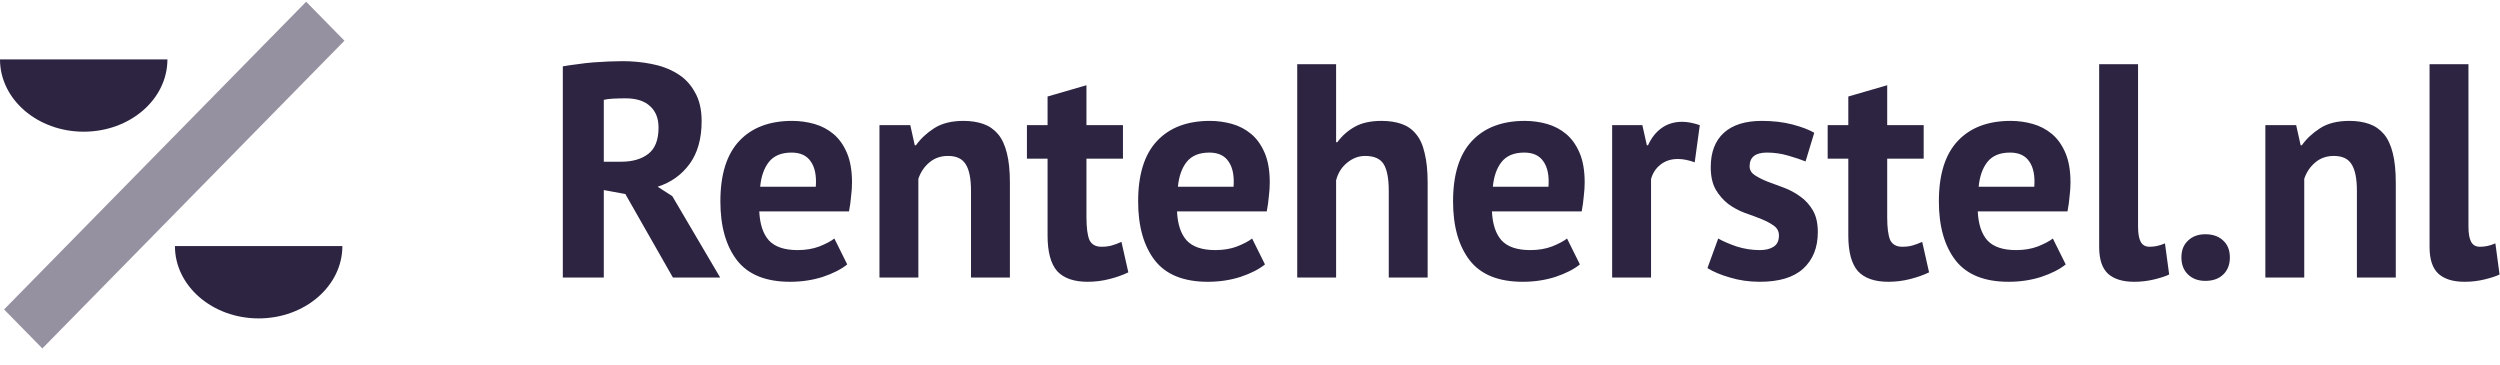 <svg width="192" height="28" viewBox="0 0 192 28" fill="none" xmlns="http://www.w3.org/2000/svg">
<path fill-rule="evenodd" clip-rule="evenodd" d="M6.429 10.114C9.98 10.114 12.858 7.629 12.858 4.562H0C0 7.629 2.878 10.114 6.429 10.114Z" fill="#2D2442"/>
<path fill-rule="evenodd" clip-rule="evenodd" d="M19.864 24.453C23.415 24.453 26.294 21.967 26.294 18.9H13.435C13.435 21.967 16.314 24.453 19.864 24.453Z" fill="#2D2442"/>
<path fill-rule="evenodd" clip-rule="evenodd" d="M0.312 23.765L23.513 0.132L26.453 3.127L3.253 26.76L0.312 23.765Z" fill="#2D2442" fill-opacity="0.5"/>
<path d="M43.225 5.095C43.577 5.033 43.952 4.978 44.35 4.931C44.764 4.869 45.17 4.822 45.568 4.791C45.981 4.76 46.38 4.736 46.763 4.721C47.145 4.705 47.498 4.697 47.819 4.697C48.57 4.697 49.305 4.767 50.025 4.908C50.76 5.048 51.411 5.29 51.978 5.633C52.56 5.977 53.02 6.452 53.356 7.061C53.709 7.654 53.885 8.403 53.885 9.308C53.885 10.649 53.578 11.742 52.966 12.584C52.353 13.427 51.533 14.012 50.508 14.339L51.633 15.065L55.309 21.313H51.679L48.026 14.901L46.372 14.597V21.313H43.225V5.095ZM48.049 7.552C47.728 7.552 47.406 7.56 47.084 7.576C46.778 7.591 46.541 7.623 46.372 7.669V12.42H47.705C48.578 12.42 49.275 12.217 49.795 11.812C50.316 11.406 50.576 10.735 50.576 9.799C50.576 9.097 50.362 8.551 49.933 8.161C49.504 7.755 48.876 7.552 48.049 7.552ZM65.067 20.307C64.607 20.681 63.979 21.001 63.183 21.267C62.402 21.516 61.567 21.641 60.679 21.641C58.825 21.641 57.469 21.095 56.612 20.003C55.754 18.895 55.325 17.382 55.325 15.463C55.325 13.403 55.808 11.859 56.773 10.829C57.738 9.799 59.093 9.284 60.839 9.284C61.421 9.284 61.988 9.362 62.539 9.518C63.091 9.674 63.581 9.932 64.01 10.291C64.439 10.649 64.783 11.133 65.044 11.742C65.304 12.35 65.434 13.107 65.434 14.012C65.434 14.339 65.411 14.69 65.365 15.065C65.335 15.439 65.281 15.829 65.204 16.235H58.312C58.358 17.218 58.603 17.959 59.047 18.458C59.507 18.957 60.242 19.207 61.253 19.207C61.881 19.207 62.44 19.113 62.93 18.926C63.435 18.724 63.818 18.521 64.079 18.318L65.067 20.307ZM60.793 11.718C60.012 11.718 59.43 11.96 59.047 12.444C58.68 12.912 58.457 13.544 58.381 14.339H62.654C62.715 13.497 62.585 12.849 62.264 12.397C61.957 11.944 61.467 11.718 60.793 11.718ZM74.573 21.313V14.667C74.573 13.715 74.436 13.029 74.16 12.607C73.9 12.186 73.448 11.976 72.805 11.976C72.238 11.976 71.755 12.147 71.357 12.491C70.974 12.818 70.699 13.232 70.53 13.731V21.313H67.543V9.612H69.91L70.254 11.156H70.346C70.699 10.657 71.166 10.22 71.748 9.846C72.33 9.471 73.08 9.284 73.999 9.284C74.566 9.284 75.072 9.362 75.516 9.518C75.96 9.674 76.335 9.932 76.641 10.291C76.948 10.649 77.177 11.141 77.331 11.765C77.484 12.373 77.56 13.13 77.56 14.035V21.313H74.573ZM78.868 9.612H80.453V7.412L83.44 6.546V9.612H86.243V12.186H83.44V16.68C83.44 17.491 83.517 18.076 83.67 18.435C83.838 18.778 84.144 18.95 84.589 18.95C84.895 18.95 85.155 18.919 85.37 18.856C85.6 18.794 85.852 18.7 86.128 18.575L86.656 20.916C86.243 21.118 85.76 21.29 85.209 21.43C84.658 21.571 84.099 21.641 83.532 21.641C82.475 21.641 81.694 21.368 81.189 20.822C80.698 20.26 80.453 19.348 80.453 18.084V12.186H78.868V9.612ZM97.15 20.307C96.69 20.681 96.062 21.001 95.266 21.267C94.485 21.516 93.65 21.641 92.762 21.641C90.909 21.641 89.553 21.095 88.695 20.003C87.838 18.895 87.409 17.382 87.409 15.463C87.409 13.403 87.891 11.859 88.856 10.829C89.821 9.799 91.177 9.284 92.923 9.284C93.505 9.284 94.071 9.362 94.623 9.518C95.174 9.674 95.664 9.932 96.093 10.291C96.522 10.649 96.866 11.133 97.127 11.742C97.388 12.35 97.517 13.107 97.517 14.012C97.517 14.339 97.495 14.69 97.449 15.065C97.418 15.439 97.365 15.829 97.288 16.235H90.395C90.441 17.218 90.686 17.959 91.131 18.458C91.59 18.957 92.325 19.207 93.336 19.207C93.964 19.207 94.523 19.113 95.013 18.926C95.519 18.724 95.901 18.521 96.162 18.318L97.15 20.307ZM92.877 11.718C92.096 11.718 91.513 11.96 91.131 12.444C90.763 12.912 90.541 13.544 90.464 14.339H94.738C94.799 13.497 94.669 12.849 94.347 12.397C94.041 11.944 93.551 11.718 92.877 11.718ZM106.657 21.313V14.667C106.657 13.715 106.527 13.029 106.266 12.607C106.006 12.186 105.531 11.976 104.842 11.976C104.336 11.976 103.87 12.155 103.44 12.514C103.027 12.857 102.751 13.302 102.613 13.848V21.313H99.627V4.931H102.613V10.922H102.705C103.073 10.423 103.525 10.025 104.061 9.729C104.597 9.432 105.278 9.284 106.105 9.284C106.688 9.284 107.201 9.362 107.645 9.518C108.089 9.674 108.457 9.932 108.747 10.291C109.054 10.649 109.276 11.141 109.414 11.765C109.567 12.373 109.643 13.13 109.643 14.035V21.313H106.657ZM121.336 20.307C120.876 20.681 120.248 21.001 119.452 21.267C118.671 21.516 117.836 21.641 116.948 21.641C115.095 21.641 113.739 21.095 112.881 20.003C112.023 18.895 111.595 17.382 111.595 15.463C111.595 13.403 112.077 11.859 113.042 10.829C114.007 9.799 115.362 9.284 117.109 9.284C117.691 9.284 118.257 9.362 118.809 9.518C119.36 9.674 119.85 9.932 120.279 10.291C120.708 10.649 121.052 11.133 121.313 11.742C121.573 12.35 121.703 13.107 121.703 14.012C121.703 14.339 121.68 14.69 121.634 15.065C121.604 15.439 121.55 15.829 121.474 16.235H114.581C114.627 17.218 114.872 17.959 115.317 18.458C115.776 18.957 116.511 19.207 117.522 19.207C118.15 19.207 118.709 19.113 119.199 18.926C119.705 18.724 120.087 18.521 120.348 18.318L121.336 20.307ZM117.063 11.718C116.281 11.718 115.699 11.96 115.317 12.444C114.949 12.912 114.727 13.544 114.65 14.339H118.923C118.985 13.497 118.855 12.849 118.533 12.397C118.226 11.944 117.737 11.718 117.063 11.718ZM130.154 12.467C129.679 12.295 129.25 12.21 128.867 12.21C128.331 12.21 127.879 12.358 127.512 12.654C127.159 12.935 126.922 13.302 126.8 13.754V21.313H123.813V9.612H126.133L126.478 11.156H126.57C126.83 10.579 127.182 10.135 127.627 9.823C128.071 9.51 128.592 9.354 129.189 9.354C129.587 9.354 130.039 9.44 130.544 9.612L130.154 12.467ZM136.623 18.084C136.623 17.772 136.493 17.522 136.232 17.335C135.972 17.148 135.65 16.976 135.267 16.82C134.884 16.664 134.463 16.508 134.004 16.352C133.544 16.18 133.123 15.954 132.74 15.673C132.357 15.377 132.036 15.01 131.775 14.573C131.515 14.121 131.385 13.544 131.385 12.841C131.385 11.687 131.722 10.805 132.395 10.197C133.07 9.588 134.042 9.284 135.313 9.284C136.186 9.284 136.975 9.378 137.68 9.565C138.384 9.752 138.936 9.963 139.334 10.197L138.667 12.397C138.315 12.256 137.871 12.108 137.335 11.952C136.799 11.796 136.255 11.718 135.704 11.718C134.816 11.718 134.371 12.069 134.371 12.771C134.371 13.052 134.502 13.278 134.762 13.45C135.022 13.622 135.344 13.785 135.727 13.941C136.11 14.082 136.531 14.238 136.99 14.409C137.45 14.581 137.871 14.807 138.254 15.088C138.637 15.353 138.959 15.704 139.219 16.141C139.479 16.578 139.609 17.14 139.609 17.826C139.609 19.012 139.234 19.948 138.484 20.635C137.748 21.306 136.638 21.641 135.152 21.641C134.341 21.641 133.575 21.532 132.855 21.313C132.151 21.111 131.576 20.869 131.132 20.588L131.959 18.318C132.311 18.521 132.779 18.724 133.36 18.926C133.943 19.113 134.54 19.207 135.152 19.207C135.597 19.207 135.949 19.121 136.209 18.95C136.485 18.778 136.623 18.489 136.623 18.084ZM140.365 9.612H141.95V7.412L144.937 6.546V9.612H147.739V12.186H144.937V16.68C144.937 17.491 145.013 18.076 145.166 18.435C145.335 18.778 145.641 18.95 146.085 18.95C146.392 18.95 146.652 18.919 146.866 18.856C147.096 18.794 147.349 18.7 147.625 18.575L148.153 20.916C147.739 21.118 147.257 21.29 146.706 21.43C146.154 21.571 145.595 21.641 145.028 21.641C143.972 21.641 143.191 21.368 142.685 20.822C142.195 20.26 141.95 19.348 141.95 18.084V12.186H140.365V9.612ZM158.647 20.307C158.187 20.681 157.559 21.001 156.763 21.267C155.982 21.516 155.147 21.641 154.258 21.641C152.405 21.641 151.05 21.095 150.192 20.003C149.335 18.895 148.905 17.382 148.905 15.463C148.905 13.403 149.388 11.859 150.353 10.829C151.318 9.799 152.673 9.284 154.419 9.284C155.001 9.284 155.568 9.362 156.119 9.518C156.671 9.674 157.161 9.932 157.59 10.291C158.019 10.649 158.363 11.133 158.624 11.742C158.884 12.35 159.014 13.107 159.014 14.012C159.014 14.339 158.991 14.69 158.945 15.065C158.915 15.439 158.861 15.829 158.784 16.235H151.892C151.938 17.218 152.183 17.959 152.627 18.458C153.087 18.957 153.822 19.207 154.833 19.207C155.461 19.207 156.02 19.113 156.51 18.926C157.015 18.724 157.399 18.521 157.659 18.318L158.647 20.307ZM154.373 11.718C153.592 11.718 153.01 11.96 152.627 12.444C152.26 12.912 152.038 13.544 151.961 14.339H156.234C156.296 13.497 156.165 12.849 155.844 12.397C155.538 11.944 155.047 11.718 154.373 11.718ZM164.202 17.382C164.202 17.928 164.271 18.326 164.409 18.575C164.547 18.825 164.769 18.95 165.075 18.95C165.259 18.95 165.435 18.934 165.604 18.903C165.787 18.872 166.009 18.801 166.27 18.692L166.592 21.079C166.347 21.204 165.971 21.329 165.466 21.454C164.96 21.579 164.44 21.641 163.904 21.641C163.031 21.641 162.364 21.438 161.905 21.032C161.445 20.611 161.216 19.925 161.216 18.973V4.931H164.202V17.382ZM167.532 19.769C167.532 19.223 167.7 18.794 168.038 18.482C168.375 18.154 168.819 17.99 169.37 17.99C169.952 17.99 170.411 18.154 170.749 18.482C171.086 18.794 171.254 19.223 171.254 19.769C171.254 20.315 171.086 20.752 170.749 21.079C170.411 21.407 169.952 21.571 169.37 21.571C168.819 21.571 168.375 21.407 168.038 21.079C167.7 20.752 167.532 20.315 167.532 19.769ZM181.01 21.313V14.667C181.01 13.715 180.872 13.029 180.596 12.607C180.336 12.186 179.884 11.976 179.241 11.976C178.674 11.976 178.191 12.147 177.793 12.491C177.41 12.818 177.134 13.232 176.966 13.731V21.313H173.979V9.612H176.346L176.69 11.156H176.782C177.134 10.657 177.602 10.22 178.184 9.846C178.766 9.471 179.516 9.284 180.435 9.284C181.002 9.284 181.507 9.362 181.952 9.518C182.395 9.674 182.771 9.932 183.077 10.291C183.383 10.649 183.613 11.141 183.767 11.765C183.92 12.373 183.996 13.13 183.996 14.035V21.313H181.01ZM189.577 17.382C189.577 17.928 189.646 18.326 189.784 18.575C189.922 18.825 190.144 18.95 190.45 18.95C190.634 18.95 190.81 18.934 190.978 18.903C191.162 18.872 191.385 18.801 191.645 18.692L191.966 21.079C191.721 21.204 191.346 21.329 190.841 21.454C190.335 21.579 189.815 21.641 189.278 21.641C188.405 21.641 187.739 21.438 187.28 21.032C186.82 20.611 186.59 19.925 186.59 18.973V4.931H189.577V17.382Z" fill="#2D2442"/>
</svg>
